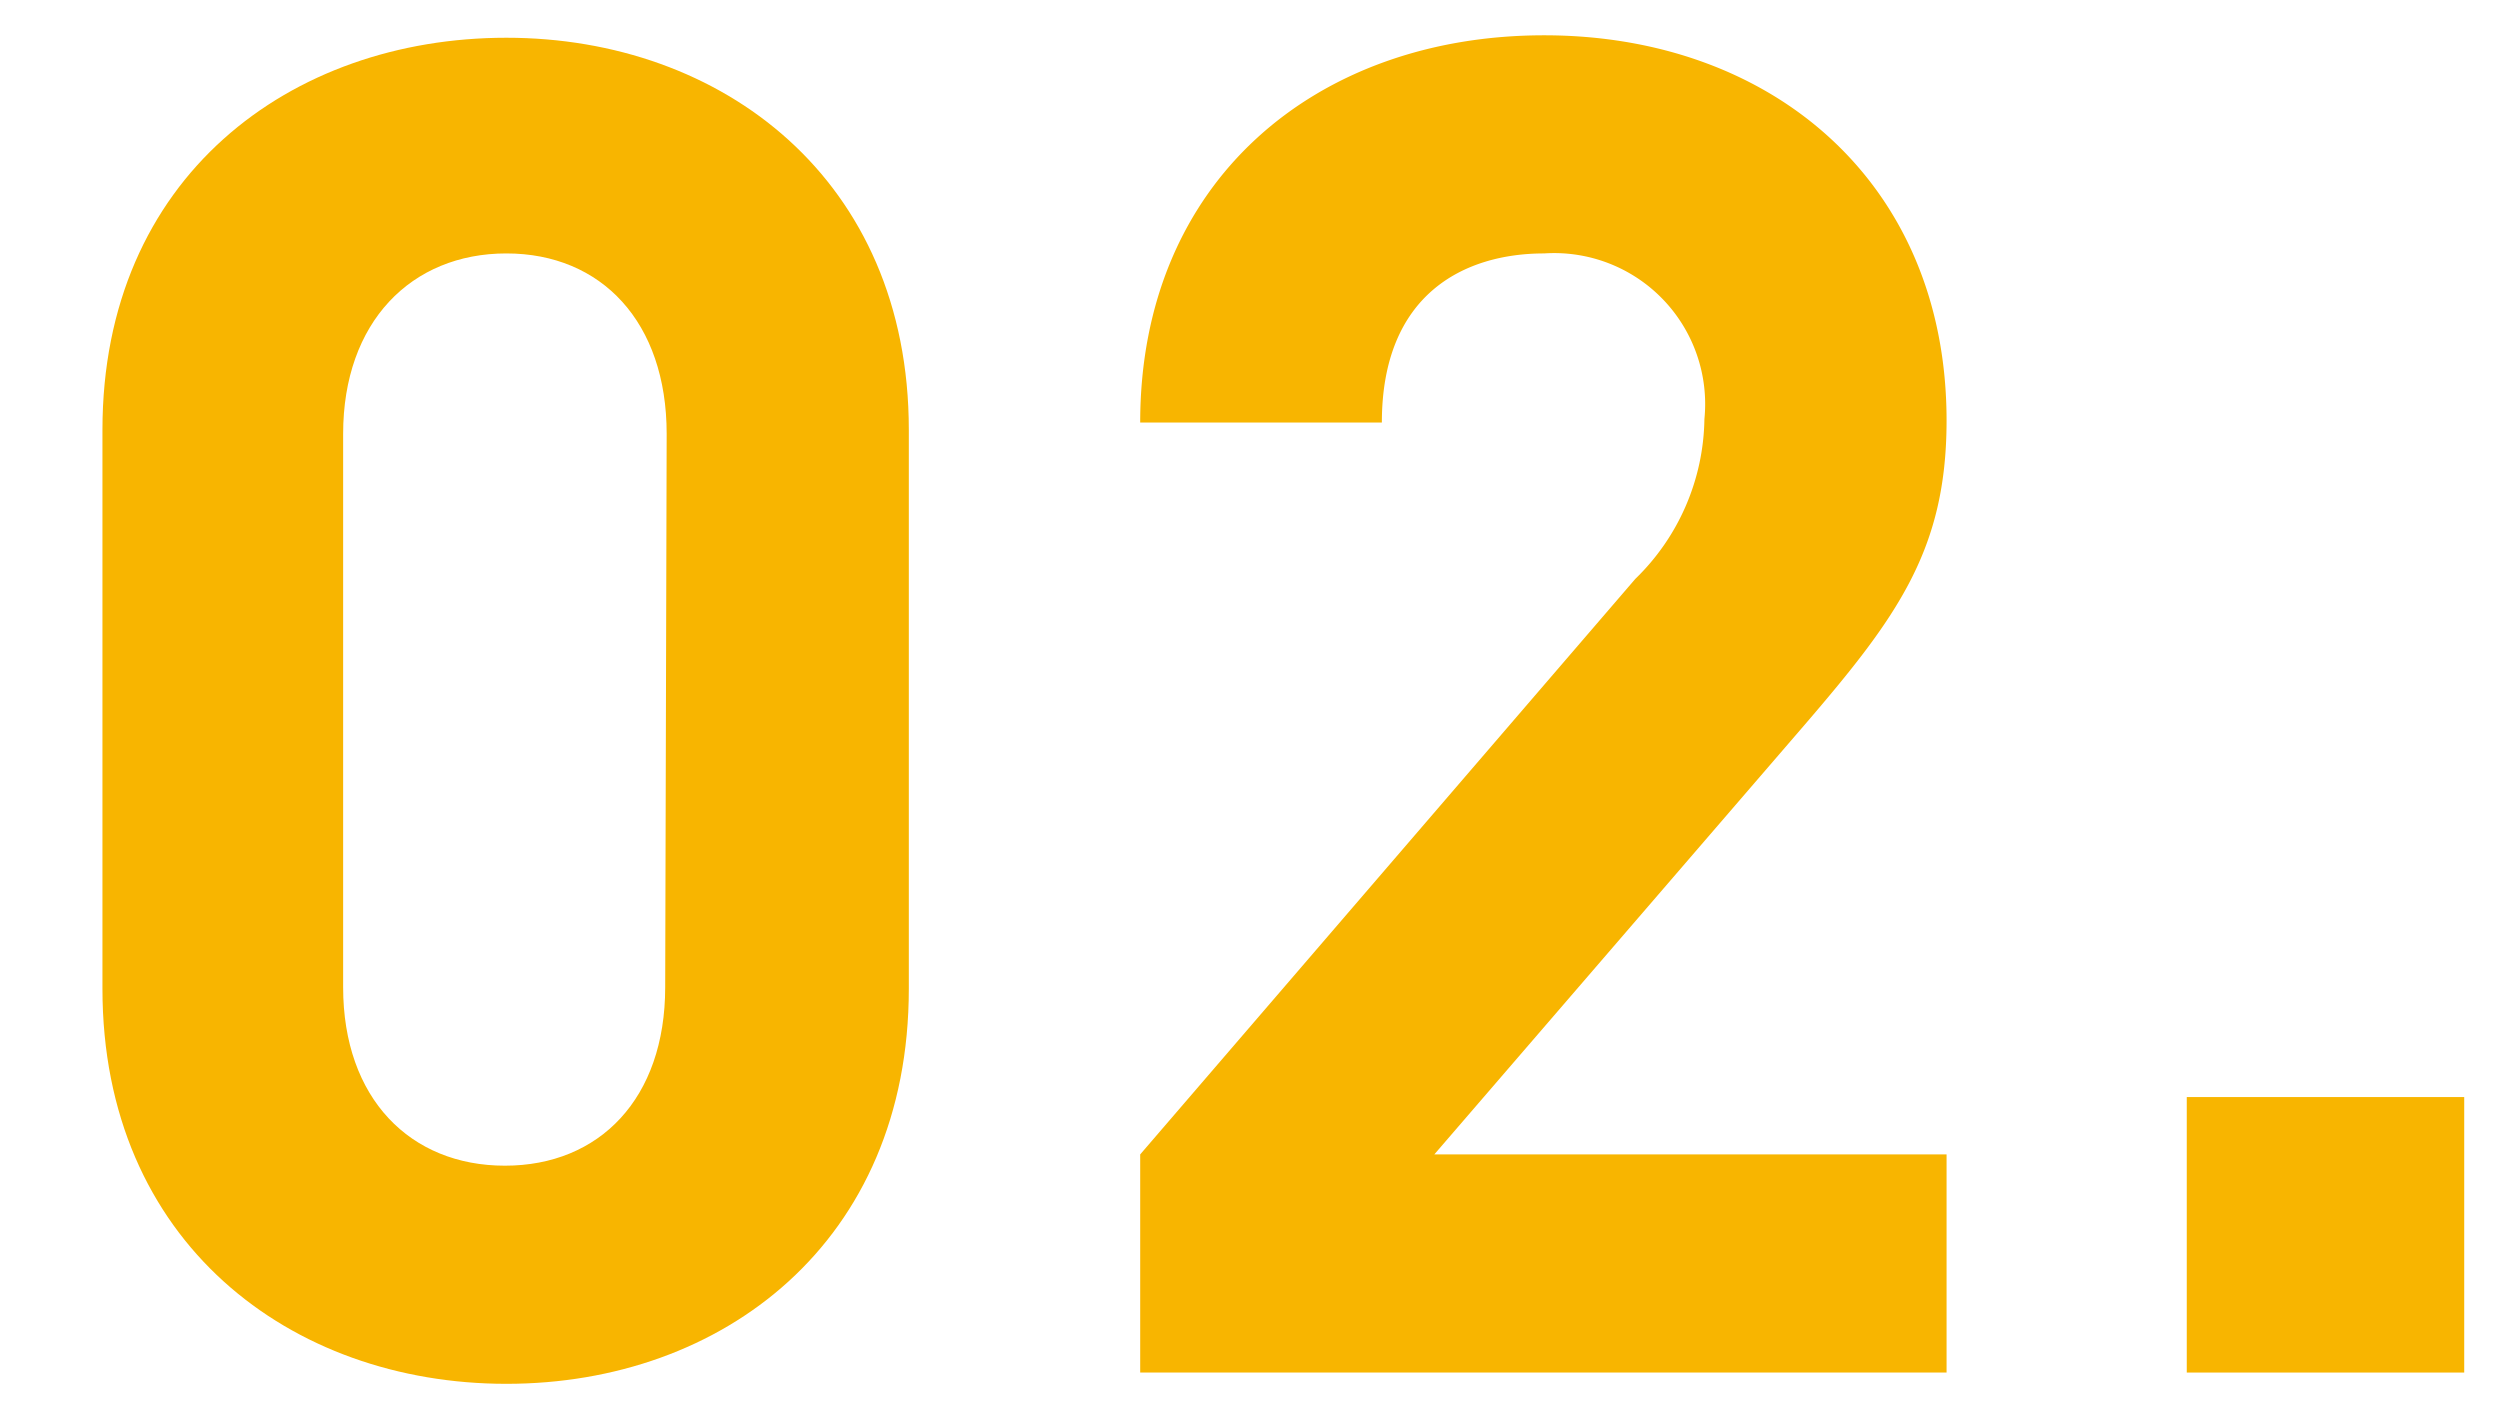 <svg xmlns="http://www.w3.org/2000/svg" viewBox="0 0 51 29"><defs><style>.cls-1{fill:#f8b500;}.cls-2{fill:none;}</style></defs><title>beginner_no02</title><g id="レイヤー_2" data-name="レイヤー 2"><g id="beginner"><path class="cls-1" d="M10.33,28.23c-4.4,0-8.24-2.89-8.24-8.06V8.77c0-5.16,3.84-8,8.24-8s8.21,2.89,8.21,8v11.4C18.54,25.34,14.74,28.23,10.33,28.23ZM13.6,8.85c0-2.28-1.33-3.68-3.27-3.68S7,6.57,7,8.85V20.14c0,2.27,1.37,3.64,3.3,3.64s3.27-1.37,3.27-3.64Z"/><path class="cls-1" d="M23.26,28V23.55l10.1-11.74a4.63,4.63,0,0,0,1.41-3.26A3.08,3.08,0,0,0,31.5,5.17c-1.63,0-3.31.83-3.31,3.45H23.26c0-4.94,3.6-7.9,8.24-7.9s8.21,3,8.21,7.86c0,2.63-1,4-2.89,6.2l-7.56,8.77H39.71V28Z"/><path class="cls-1" d="M44.61,28V22.38h5.66V28Z"/><rect id="_スライス_" data-name="&lt;スライス&gt;" class="cls-2" width="51" height="29"/></g></g></svg>